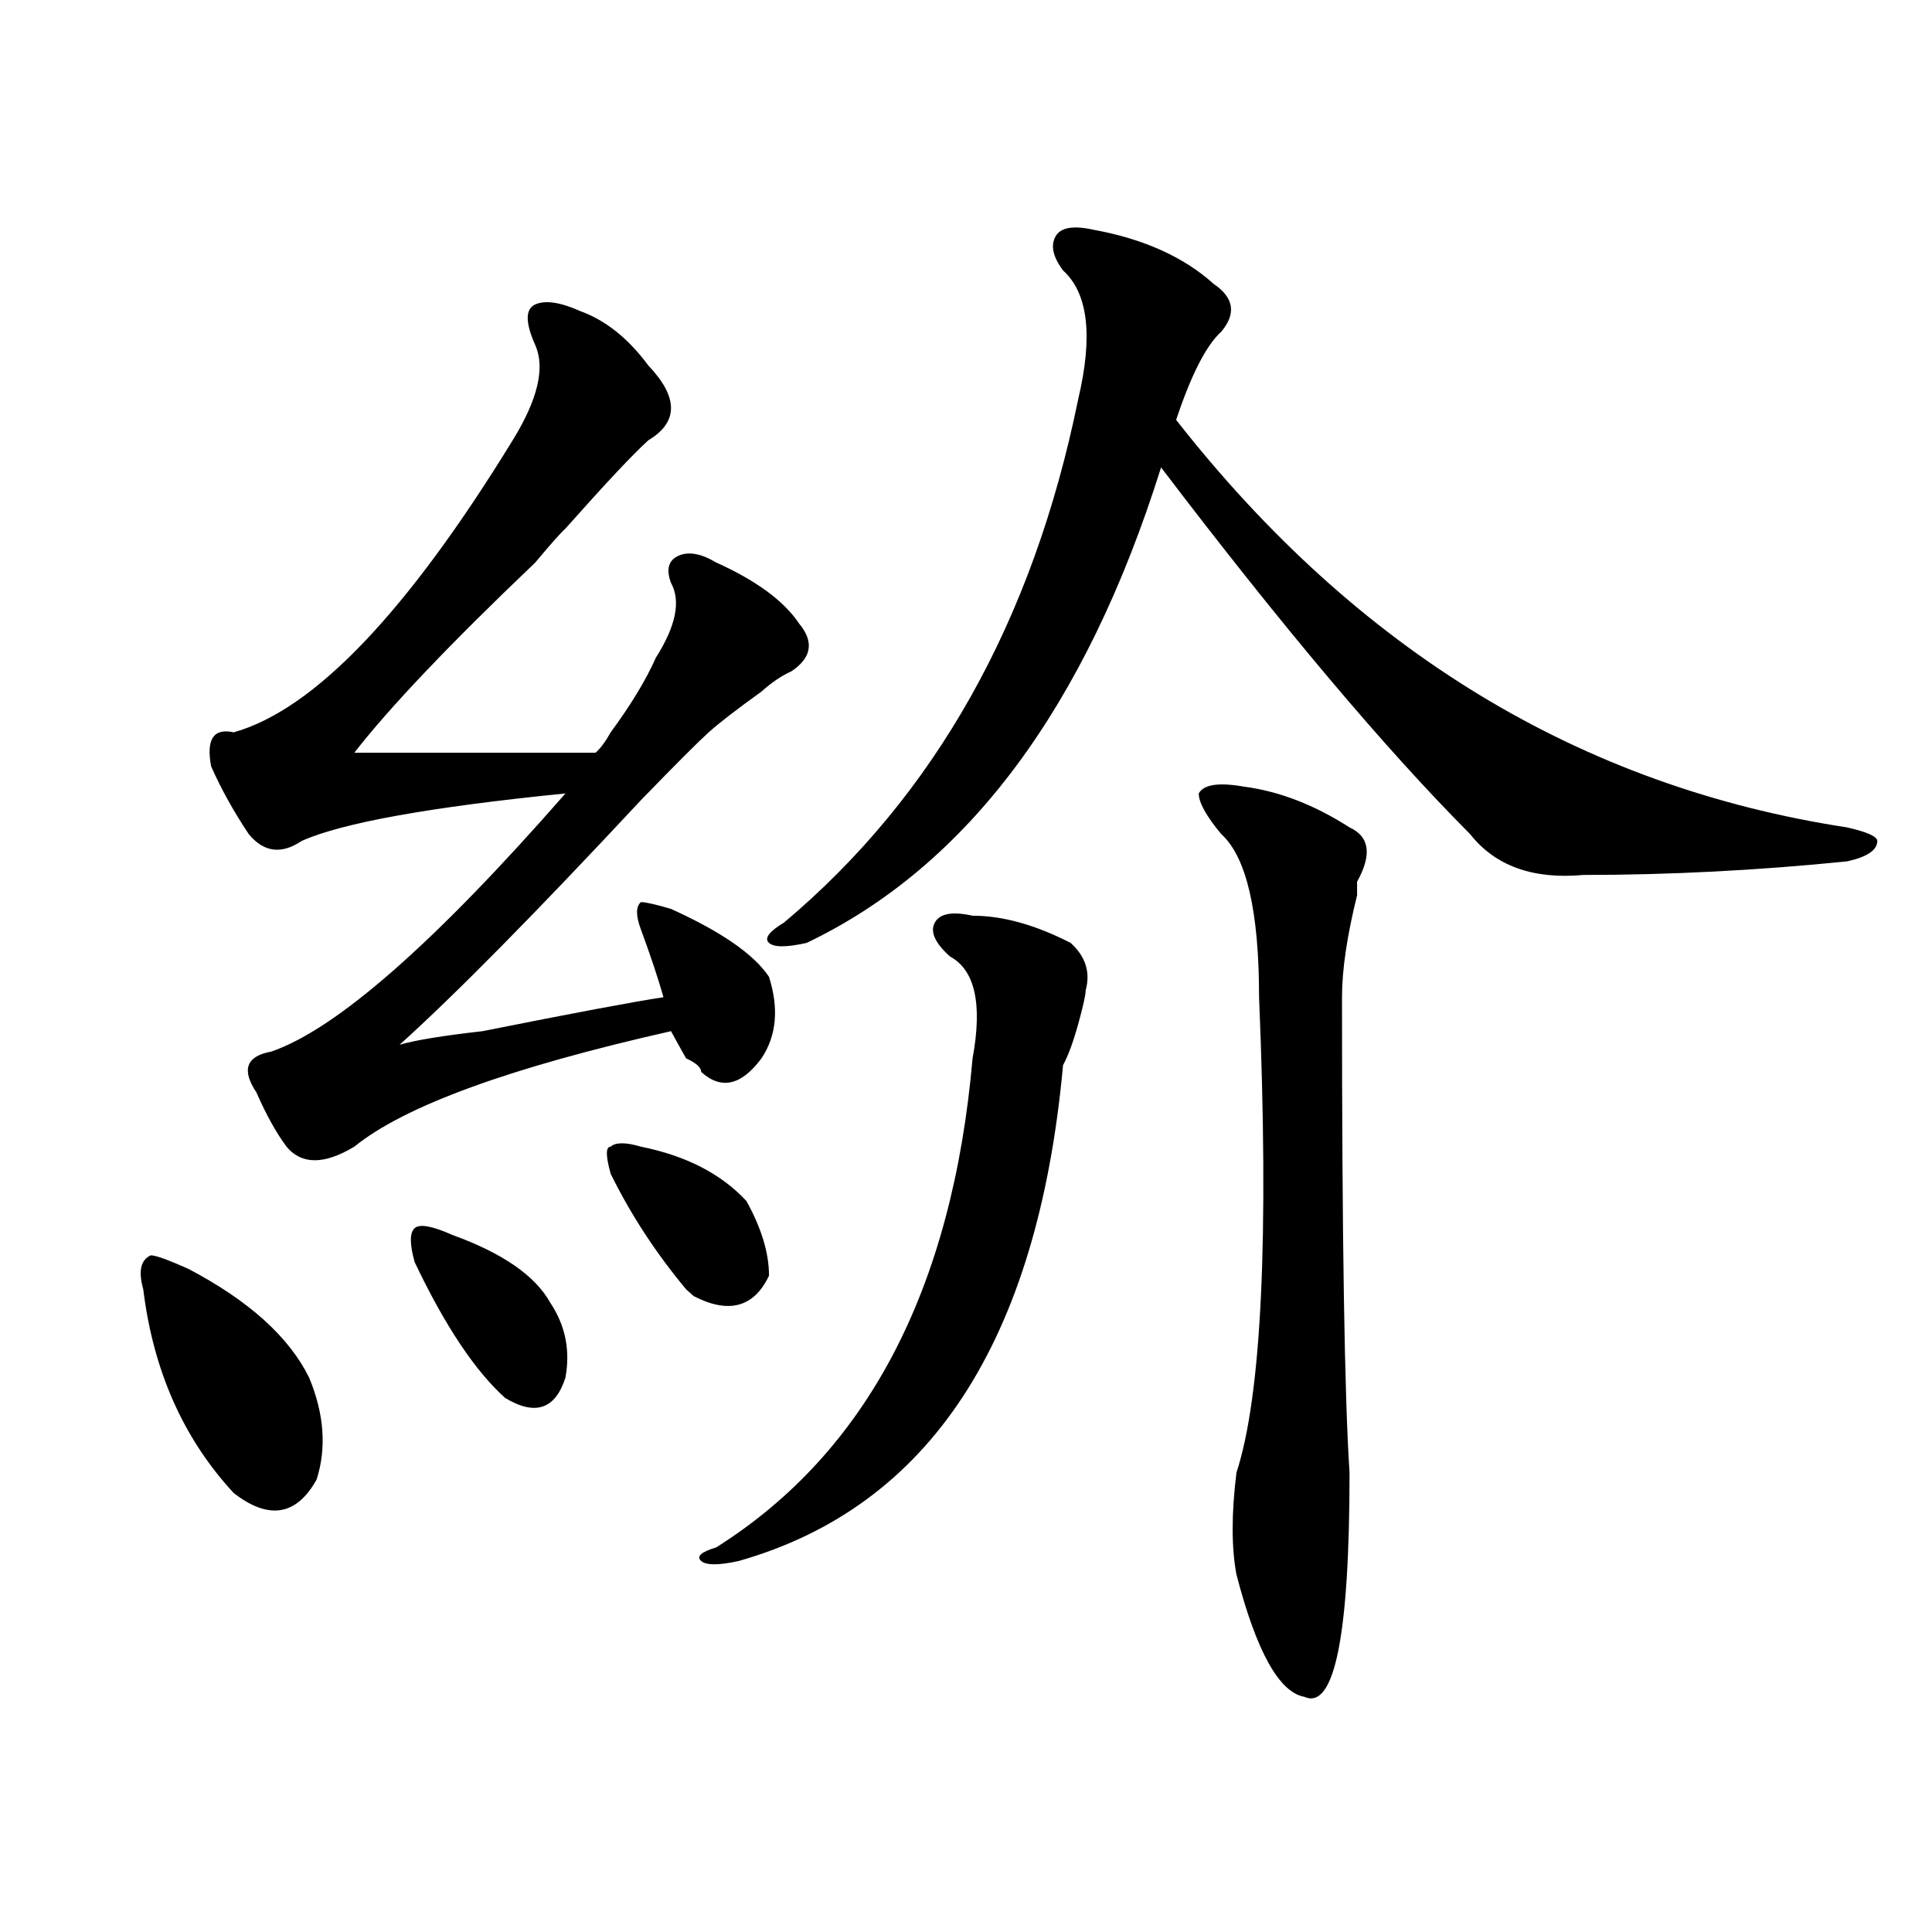 <?xml version="1.0" encoding="utf-8"?>
<!-- Generator: Adobe Illustrator 16.0.0, SVG Export Plug-In . SVG Version: 6.00 Build 0)  -->
<!DOCTYPE svg PUBLIC "-//W3C//DTD SVG 1.1//EN" "http://www.w3.org/Graphics/SVG/1.1/DTD/svg11.dtd">
<svg version="1.1" id="图层_1" xmlns="http://www.w3.org/2000/svg" xmlns:xlink="http://www.w3.org/1999/xlink" x="0px" y="0px"
	 width="1000px" height="1000px" viewBox="0 0 1000 1000" enable-background="new 0 0 1000 1000" xml:space="preserve">
<path d="M97.559,656.781c31.219,16.425,52.011,35.156,62.438,56.25c7.805,18.787,9.085,36.365,3.902,52.734
	c-10.427,18.787-24.756,21.094-42.926,7.031c-26.036-28.125-41.645-63.281-46.828-105.469c-2.622-9.338-1.342-15.216,3.902-17.578
	C80.608,649.75,87.133,652.112,97.559,656.781z M300.481,161.078c12.988,4.724,24.695,14.063,35.121,28.125
	c15.609,16.425,15.609,29.333,0,38.672c-7.805,7.031-22.134,22.302-42.926,45.703c-2.622,2.362-7.805,8.24-15.609,17.578
	c-44.267,42.188-75.486,75.037-93.656,98.438c46.828,0,88.412,0,124.875,0c2.561-2.307,5.183-5.822,7.805-10.547
	c10.365-14.063,18.17-26.916,23.414-38.672c10.365-16.369,12.988-29.278,7.805-38.672c-2.622-7.031-1.342-11.7,3.902-14.063
	c5.183-2.307,11.707-1.153,19.512,3.516c20.792,9.394,35.121,19.94,42.926,31.641c7.805,9.394,6.463,17.578-3.902,24.609
	c-5.244,2.362-10.427,5.878-15.609,10.547c-13.049,9.394-22.134,16.425-27.316,21.094c-5.244,4.725-16.951,16.425-35.121,35.156
	c-54.633,58.612-96.278,100.8-124.875,126.563c7.805-2.307,22.073-4.669,42.926-7.031c46.828-9.338,78.047-15.216,93.656-17.578
	c-2.622-9.338-6.524-21.094-11.707-35.156c-2.622-7.031-2.622-11.7,0-14.063c2.561,0,7.805,1.209,15.609,3.516
	c25.975,11.756,42.926,23.456,50.73,35.156c5.183,16.425,3.902,30.487-3.902,42.188c-10.427,14.063-20.853,16.425-31.219,7.031
	c0-2.307-2.622-4.669-7.805-7.031c-2.622-4.669-5.244-9.338-7.805-14.063c-83.291,18.787-137.924,38.672-163.898,59.766
	c-15.609,9.394-27.316,9.394-35.121,0c-5.244-7.031-10.427-16.369-15.609-28.125c-7.805-11.7-5.244-18.731,7.805-21.094
	c33.78-11.7,84.51-56.25,152.191-133.594c-70.242,7.031-115.79,15.271-136.582,24.609c-10.427,7.031-19.512,5.878-27.316-3.516
	c-7.805-11.7-14.329-23.4-19.512-35.156c-2.622-14.063,1.281-19.885,11.707-17.578c41.584-11.7,89.754-62.072,144.387-151.172
	c12.988-21.094,16.89-37.464,11.707-49.219c-5.244-11.7-5.244-18.731,0-21.094C282.25,155.255,290.054,156.409,300.481,161.078z
	 M234.141,639.203c25.975,9.394,42.926,21.094,50.73,35.156c7.805,11.756,10.365,24.609,7.805,38.672
	c-5.244,16.425-15.609,19.94-31.219,10.547c-15.609-14.063-31.219-37.463-46.828-70.313c-2.622-9.338-2.622-15.216,0-17.578
	C217.19,633.381,223.715,634.534,234.141,639.203z M331.7,593.5c23.414,4.725,41.584,14.063,54.633,28.125
	c7.805,14.063,11.707,26.972,11.707,38.672c-7.805,16.425-20.853,19.94-39.023,10.547l-3.902-3.516
	c-15.609-18.731-28.658-38.672-39.023-59.766c-2.622-9.338-2.622-14.063,0-14.063C318.651,591.193,323.895,591.193,331.7,593.5z
	 M503.403,473.969c15.609,0,32.499,4.725,50.73,14.063c7.805,7.031,10.365,15.271,7.805,24.609c0,2.362-1.342,8.24-3.902,17.578
	c-2.622,9.394-5.244,16.425-7.805,21.094C537.182,694.3,481.269,779.828,382.43,807.953c-10.427,2.307-16.951,2.307-19.512,0
	c-2.622-2.362,0-4.669,7.805-7.031c78.047-49.219,122.253-133.594,132.68-253.125c5.183-28.125,1.281-45.703-11.707-52.734
	c-7.805-7.031-10.427-12.854-7.805-17.578C486.452,472.815,492.976,471.662,503.403,473.969z M565.84,118.891
	c25.975,4.724,46.828,14.063,62.438,28.125c10.365,7.031,11.707,15.271,3.902,24.609c-7.805,7.031-15.609,22.302-23.414,45.703
	c93.656,119.531,209.385,189.844,347.309,210.938c10.366,2.362,15.609,4.725,15.609,7.031c0,4.725-5.244,8.24-15.609,10.547
	c-46.828,4.725-92.376,7.031-136.582,7.031c-26.036,2.362-45.548-4.669-58.535-21.094
	c-44.267-44.494-97.559-107.775-159.996-189.844c-39.023,124.256-100.18,206.269-183.41,246.094
	c-10.427,2.362-16.951,2.362-19.512,0c-2.622-2.307,0-5.822,7.805-10.547c78.047-65.588,128.777-155.841,152.191-270.703
	c7.805-32.794,5.183-55.042-7.805-66.797c-5.244-7.031-6.524-12.854-3.902-17.578C548.889,117.737,555.414,116.583,565.84,118.891z
	 M643.887,407.172c18.17,2.362,36.402,9.394,54.633,21.094c10.365,4.725,11.707,14.063,3.902,28.125v7.031
	c-5.244,21.094-7.805,38.672-7.805,52.734c0,124.256,1.281,206.269,3.902,246.094c0,84.375-7.805,123.047-23.414,116.016
	c-13.049-2.362-24.756-23.456-35.121-63.281c-2.622-14.063-2.622-31.641,0-52.734c12.988-39.825,16.89-121.838,11.707-246.094
	c0-44.494-6.524-72.619-19.512-84.375c-7.805-9.338-11.707-16.369-11.707-21.094C623.034,406.019,630.839,404.865,643.887,407.172z"
	/>
</svg>
